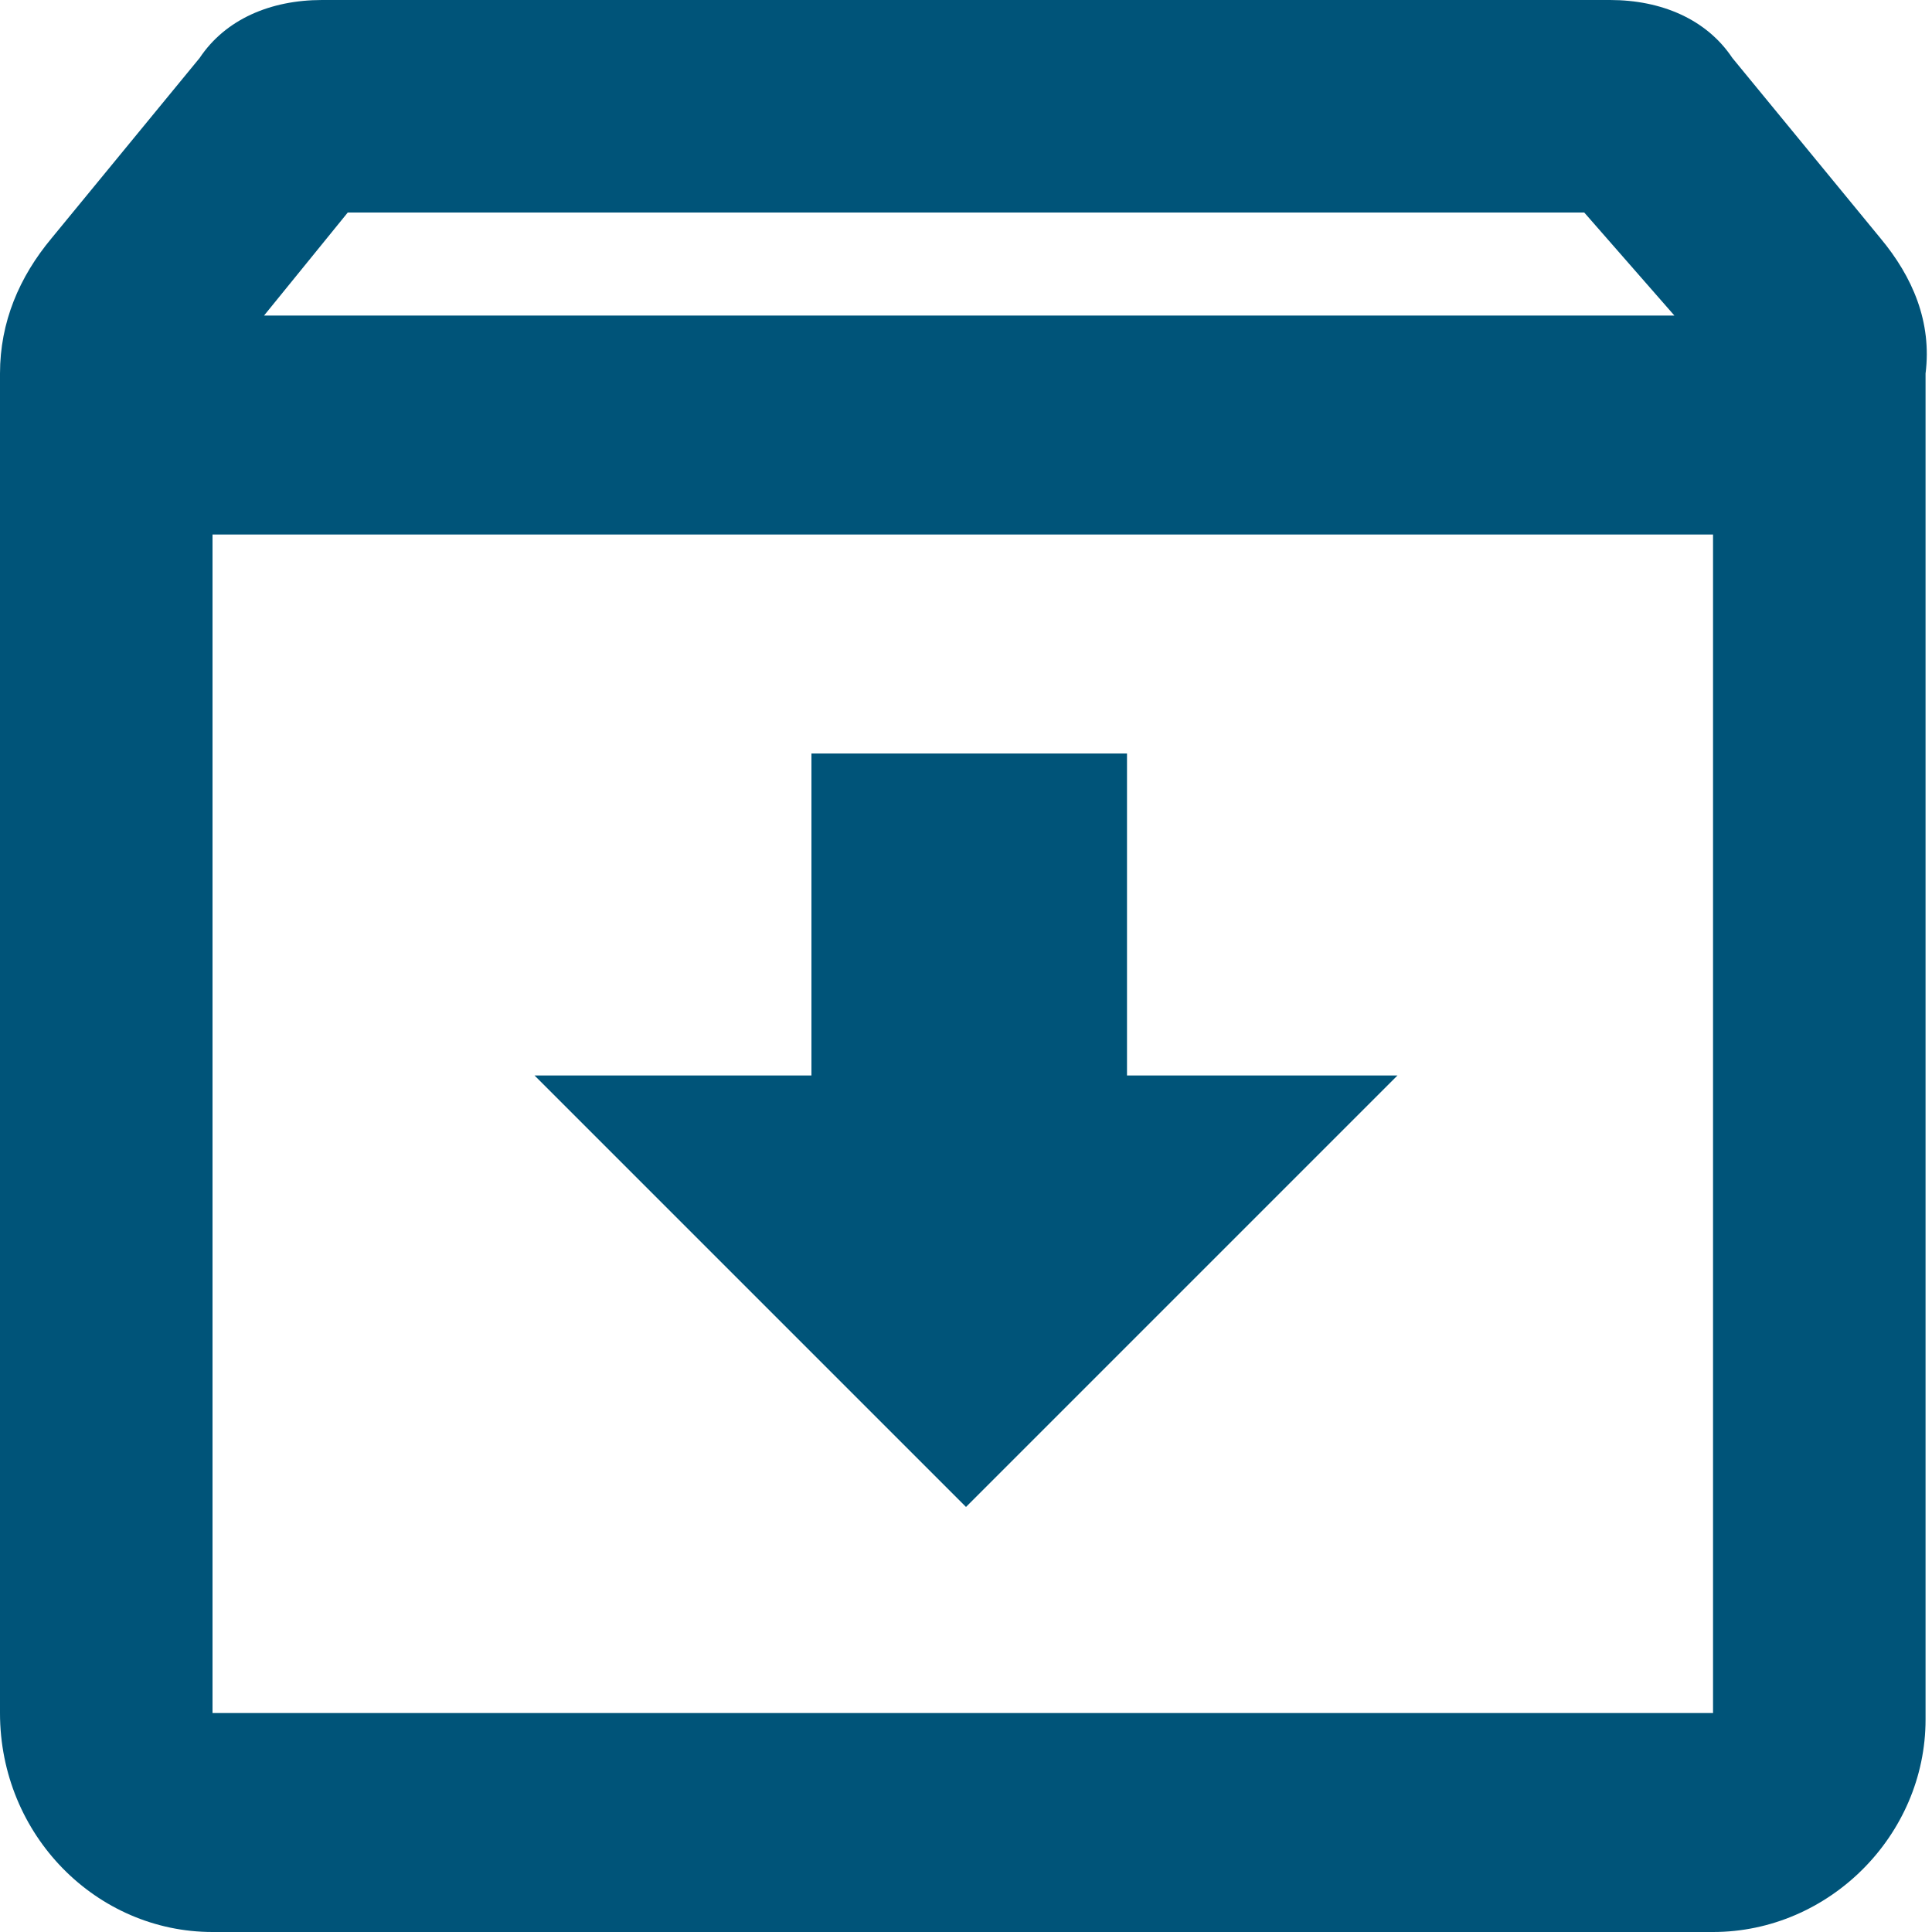 <?xml version="1.0" encoding="utf-8"?>
<!-- Generator: Adobe Illustrator 28.3.0, SVG Export Plug-In . SVG Version: 6.00 Build 0)  -->
<svg version="1.1" id="Layer_1" xmlns="http://www.w3.org/2000/svg" xmlns:xlink="http://www.w3.org/1999/xlink" x="0px" y="0px"
	 viewBox="0 0 30 30" style="enable-background:new 0 0 30 30;" xml:space="preserve">
<style type="text/css">
	.st0{fill:#005479;}
</style>
<path class="st0" d="M29.2,3.7l-2.3-2.8C26.5,0.3,25.8,0,25,0H5C4.2,0,3.5,0.3,3.1,0.9L0.8,3.7C0.3,4.3,0,5,0,5.8v20.8
	C0,28.5,1.5,30,3.3,30h23.3c1.8,0,3.3-1.5,3.3-3.3V5.8C30,5,29.7,4.3,29.2,3.7z M5.4,3.3h19.2L26,4.9H4.1L5.4,3.3z M3.3,26.7V8.3
	h23.3v18.3H3.3V26.7z M17.4,11.7h-4.8v5H8.3l6.7,6.7l6.7-6.7h-4.2v-5C17.5,11.7,17.4,11.7,17.4,11.7z"/>
</svg>

